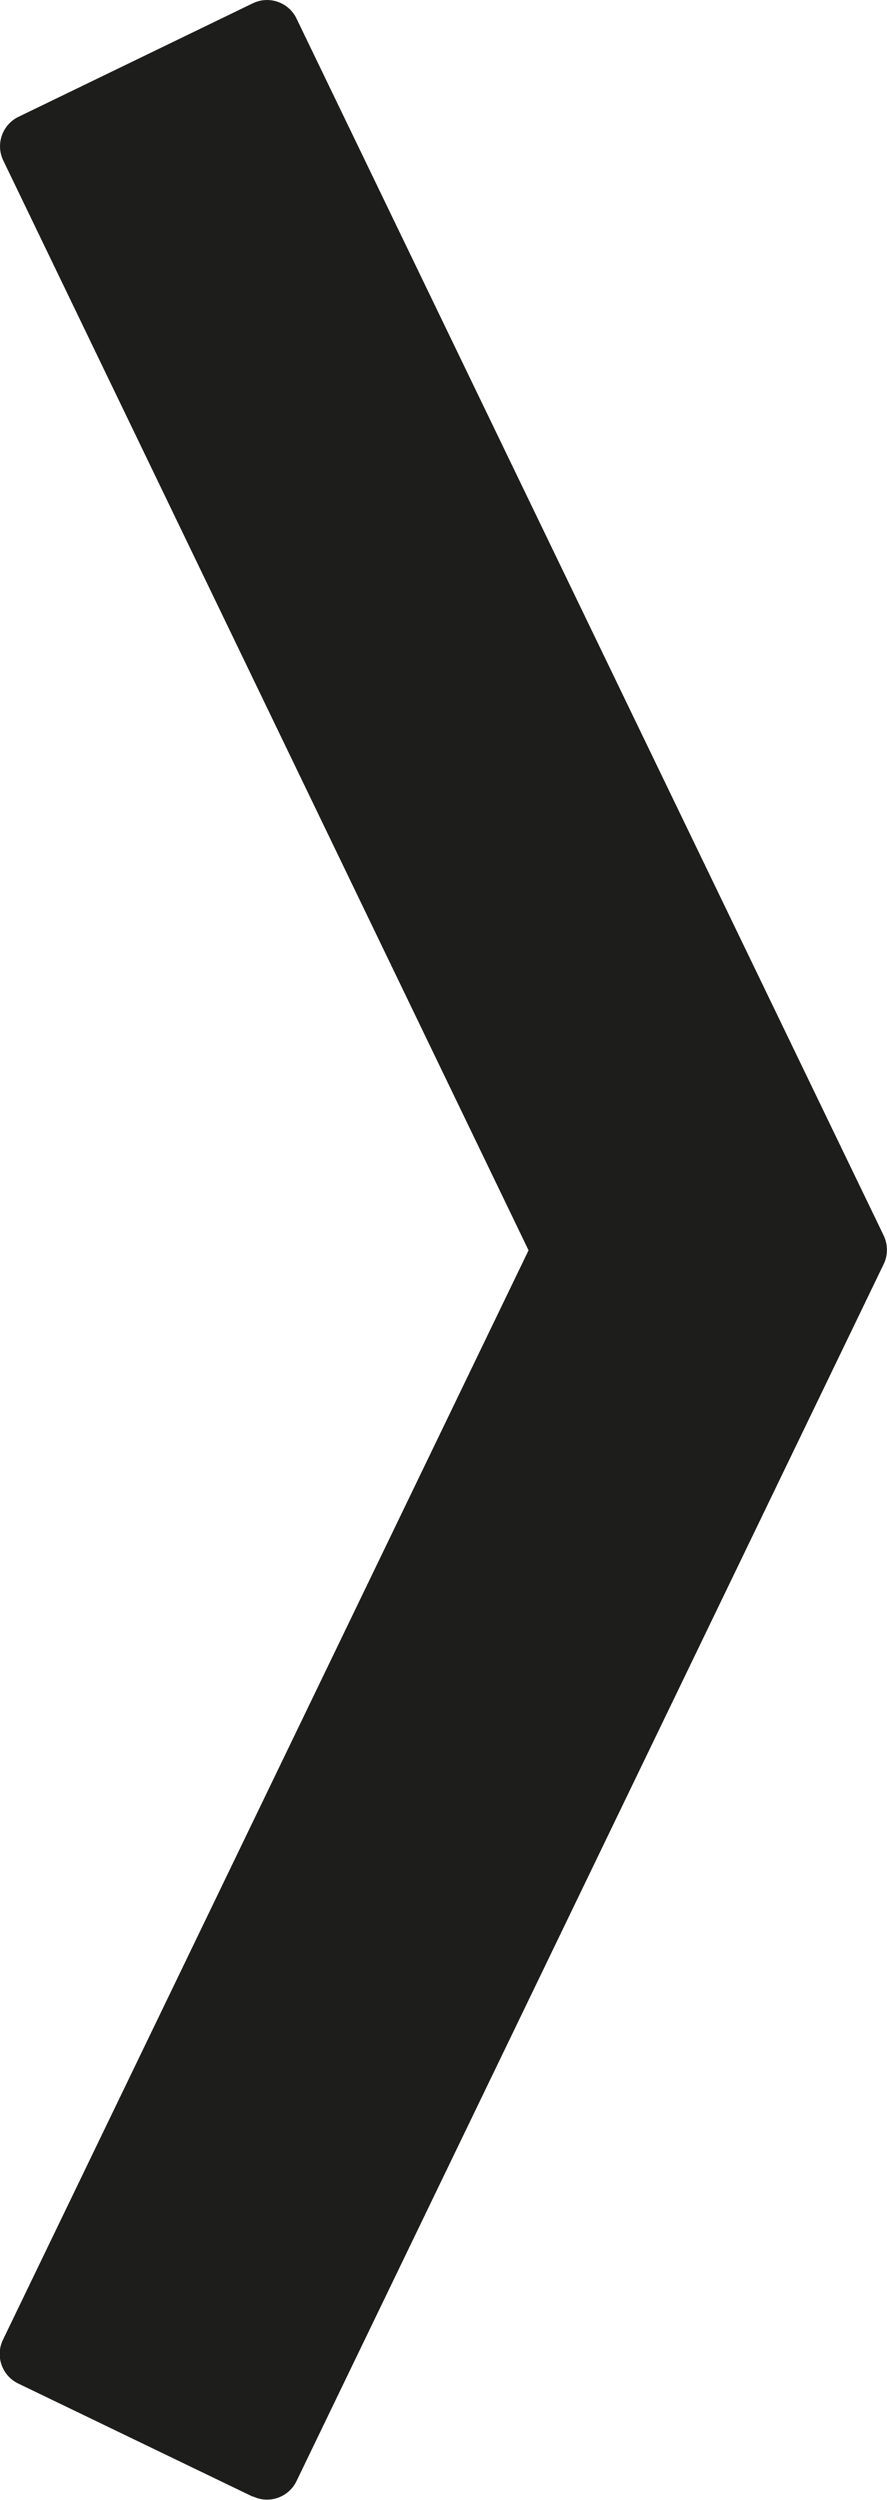 <?xml version="1.0" encoding="UTF-8"?>
<svg id="Ebene_2" data-name="Ebene 2" xmlns="http://www.w3.org/2000/svg" viewBox="0 0 27.22 76.64">
  <defs>
    <style>
      .cls-1 {
        fill: #1d1d1b;
      }
    </style>
  </defs>
  <g id="Ebene_1-2" data-name="Ebene 1">
    <g id="Pfad_319" data-name="Pfad 319">
      <path class="cls-1" d="m7.76,76.54l-7.2-3.47c-.5-.24-.71-.84-.47-1.34l16.13-33.4L.1,4.92c-.24-.5-.03-1.1.47-1.34L7.76.1c.5-.24,1.1-.03,1.34.47l18.02,37.31c.13.28.13.6,0,.87l-18.02,37.31c-.24.5-.84.71-1.34.47Z"/>
    </g>
  </g>
</svg>